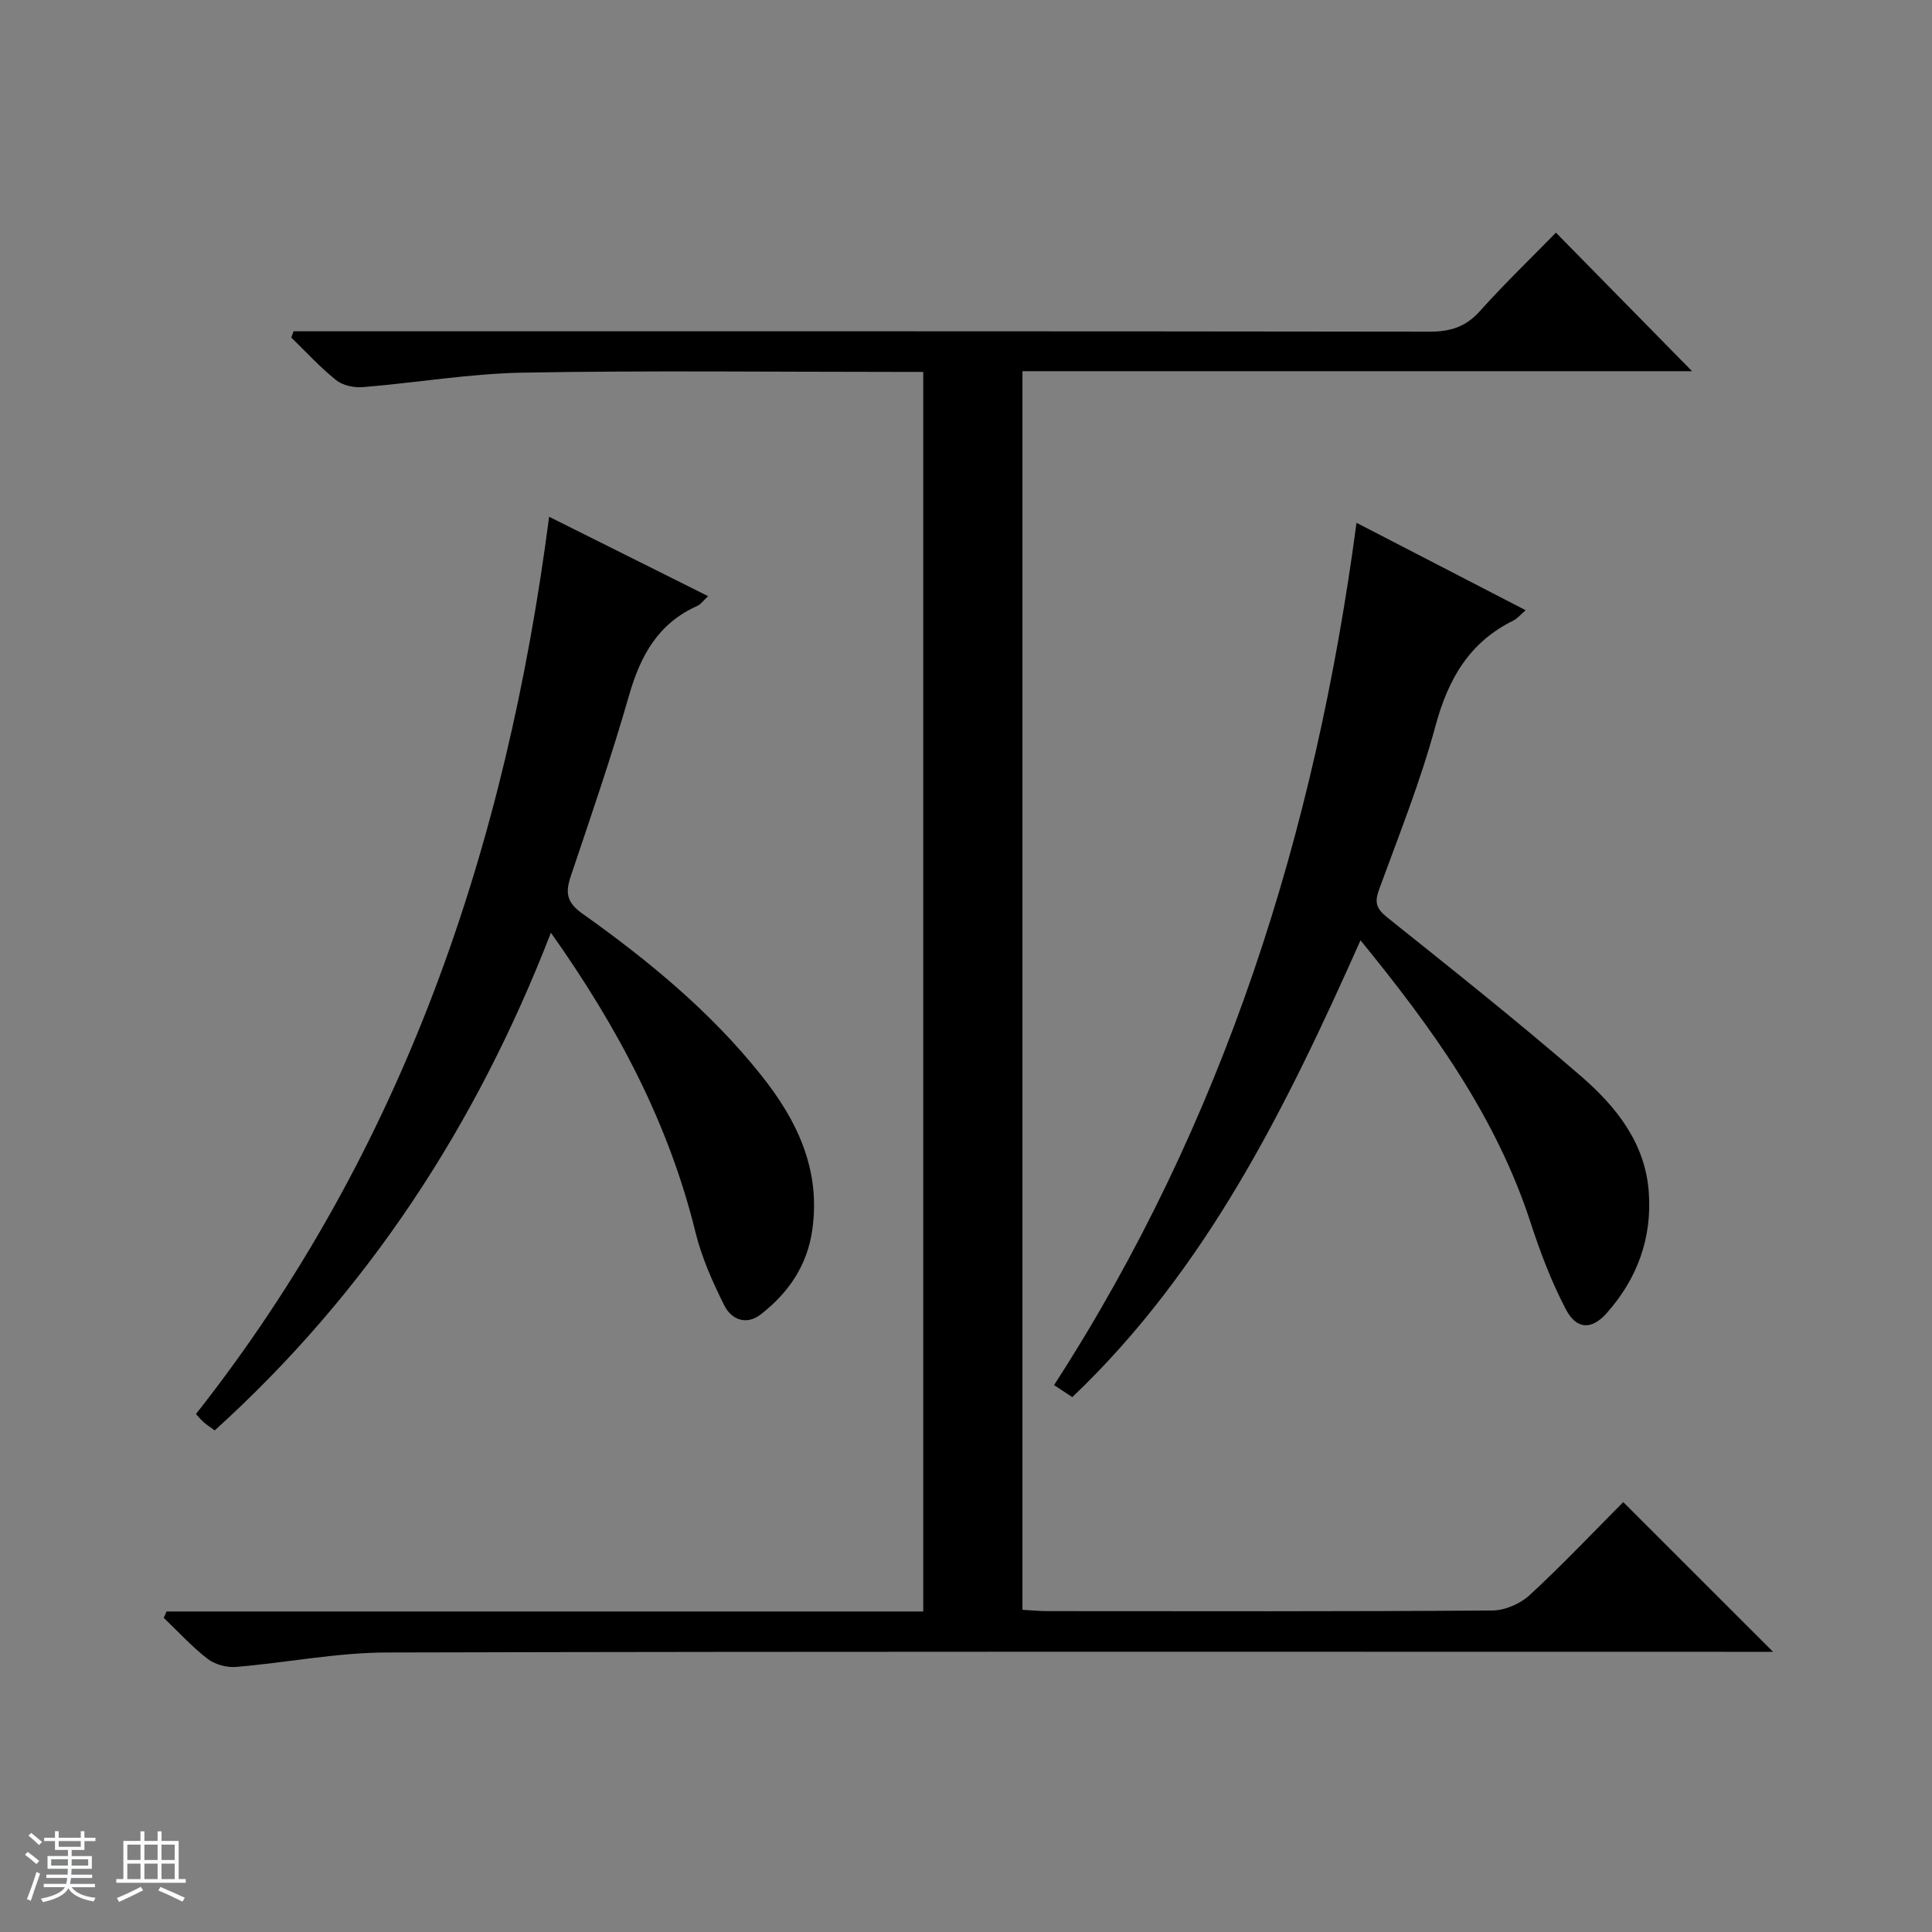 <svg enable-background="new 0 0 400 400" viewBox="0 0 400 400" xmlns="http://www.w3.org/2000/svg"><rect x="0" y="0" width="400" height="400" fill="#808080" stroke="none"/><path d="m5.17 384 .56-.58c.85.61 1.65 1.24 2.4 1.87l-.59.64c-.84-.73-1.63-1.38-2.37-1.93m1.22 9.53-.82-.34c.71-1.76 1.37-3.64 1.98-5.63.24.13.5.25.76.36-.6 1.67-1.24 3.54-1.92 5.61m-.5-13.5.57-.54c.56.44 1.31 1.06 2.26 1.87l-.64.64c-.68-.66-1.41-1.32-2.19-1.97m3.25.46h2.24v-1.36h.77v1.36h4.57v-1.36h.76v1.36h2.28v.69h-2.28v1.84h-2.64v1.26h4.18v2.64h-4.21c0 .45-.02.86-.05 1.21h4.32v.69h-4.38c-.04.34-.1.75-.19 1.22h5.15v.69h-4.82c.87 1.19 2.51 1.92 4.93 2.19-.17.31-.3.57-.37.76-2.77-.49-4.52-1.41-5.26-2.76-.56 1.26-2.3 2.23-5.24 2.9-.12-.24-.26-.48-.43-.72 2.73-.55 4.38-1.34 4.96-2.38h-4.38v-.69h4.65c.1-.38.17-.79.21-1.22h-4.32v-.69h4.4c.03-.34.05-.75.05-1.21h-4.2v-2.64h4.23v-1.26h-2.69v-1.84h-2.24zm1.46 4.46v1.29h3.45c.01-.4.02-.57.01-.53v-.32-.45h-3.46zm1.55-2.59h4.57v-1.19h-4.57zm6.11 2.59h-3.42v.77c-.01.19-.01.37-.02.53h3.44z" fill="#fafbfc"/><path d="m32.63 379.16h.82v1.98h3.54v7.89h1.46v.78h-14.37v-.78h1.46v-7.89h3.54v-1.98h.82v1.98h2.73zm-3.49 11.48.5.73c-1.61.82-3.28 1.63-5 2.41-.13-.27-.28-.55-.44-.82 1.75-.72 3.4-1.49 4.94-2.32m-2.78-5.55h2.73v-3.18h-2.73zm0 3.95h2.73v-3.2h-2.73zm3.54-3.95h2.73v-3.18h-2.73zm0 3.95h2.73v-3.2h-2.73zm7.89 4.68c-1.84-.92-3.51-1.7-5.02-2.32l.45-.73c1.89.8 3.57 1.55 5.04 2.23zm-1.62-11.81h-2.73v3.18h2.73zm-2.73 7.13h2.73v-3.2h-2.73v3.19z" fill="#fafbfc"/><g fill="#000001"><path d="m34.48 333.64h156.67c0-85.65 0-170.85 0-256.64-1.82 0-3.59 0-5.36 0-25.83 0-51.66-.31-77.49.15-11.07.2-22.1 2.1-33.17 3-1.82.15-4.16-.34-5.53-1.44-3.32-2.65-6.22-5.84-9.29-8.82.16-.43.32-.87.47-1.3h5.68c76.49 0 152.98-.03 229.46.08 4.31.01 7.54-.97 10.48-4.26 4.97-5.55 10.36-10.74 15.74-16.24 9.61 9.78 18.68 19.01 28.18 28.68-46.31 0-92.32 0-138.63 0v256.44c1.78.1 3.54.28 5.29.28 30.66.02 61.32.09 91.98-.13 2.62-.02 5.79-1.39 7.74-3.19 6.83-6.31 13.23-13.08 19.38-19.26 10.49 10.49 20.68 20.67 31.01 31-1.35 0-3.23 0-5.12 0-93.99 0-187.97-.1-281.95.14-10.39.03-20.77 2.13-31.17 2.99-1.93.16-4.37-.51-5.89-1.69-3.26-2.52-6.07-5.62-9.06-8.48.21-.42.39-.87.58-1.31z"/><path d="m113.69 106.99c10.9 5.44 21.74 10.86 32.92 16.44-.91.83-1.49 1.68-2.29 2.04-8.1 3.62-11.74 10.33-14.09 18.53-3.61 12.59-7.88 24.99-12.06 37.41-1.15 3.42-.87 5.42 2.43 7.76 13.59 9.66 26.45 20.23 36.93 33.36 7.5 9.39 12.44 19.61 10.64 32.15-1.06 7.39-4.95 12.99-10.63 17.43-3.02 2.36-6.12 1.09-7.58-1.83-2.42-4.84-4.68-9.92-5.97-15.16-5.52-22.48-16.07-42.44-29.93-62.01-15.51 40.05-38.05 74.46-69.6 103.04-.77-.57-1.58-1.08-2.29-1.7-.62-.54-1.14-1.2-1.6-1.69 42.97-54.51 64.24-117.38 73.12-185.77z"/><path d="m281.68 194.68c-15.47 34.71-31.85 68.09-59.67 94.58-1.41-.93-2.62-1.73-3.78-2.49 35.16-54.38 54.09-114.27 62.62-178.53 11.54 5.96 23.13 11.95 35.02 18.1-1.04.89-1.69 1.71-2.53 2.13-9.16 4.51-13.52 12.14-16.14 21.83-3.11 11.51-7.59 22.67-11.69 33.9-.97 2.66-.54 3.94 1.7 5.74 13.51 10.8 27.06 21.57 40.14 32.89 7.22 6.25 13.26 13.76 14.01 23.95.71 9.57-2.4 18.01-8.74 25.12-3.11 3.49-6.23 3.38-8.44-.84-2.97-5.68-5.28-11.77-7.27-17.88-7.18-22.08-20.46-40.38-35.23-58.5z"/></g></svg>